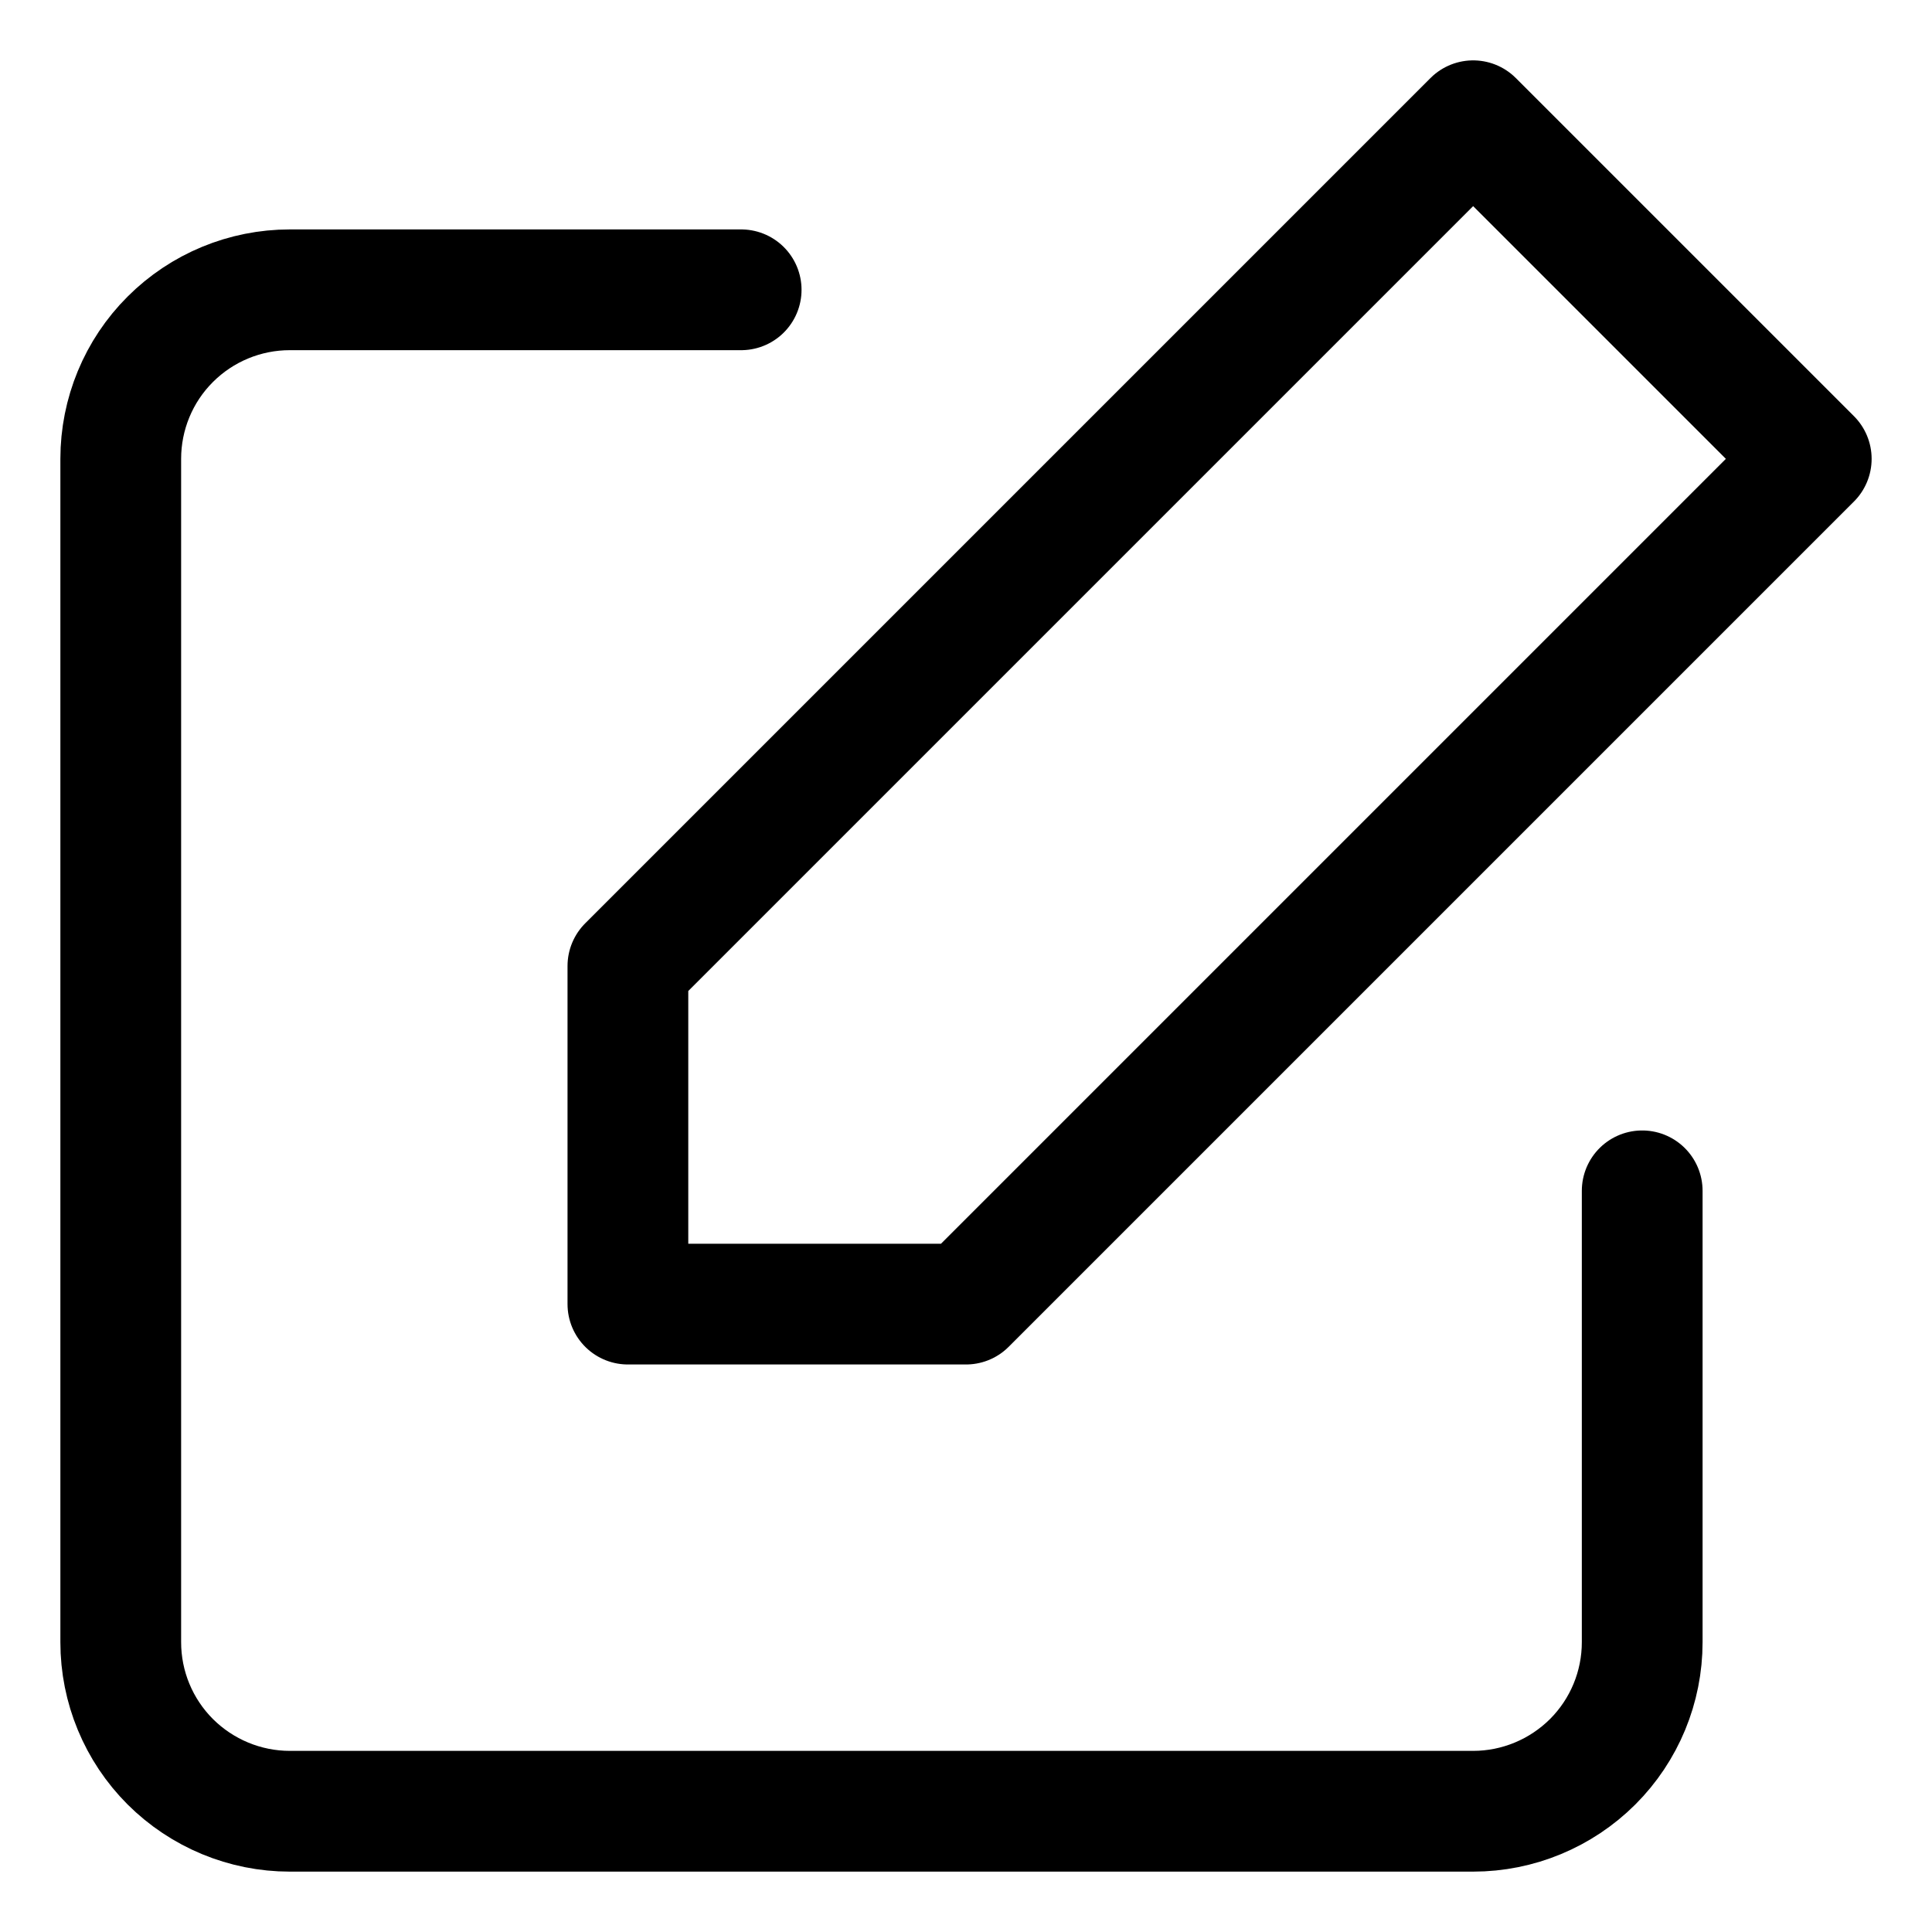 <svg width="16" height="16" viewBox="0 0 16 16" fill="none" xmlns="http://www.w3.org/2000/svg">
<path d="M13.6 9.862V13.6C13.6 13.971 13.453 14.327 13.19 14.59C12.927 14.852 12.571 15 12.2 15H2.4C2.029 15 1.673 14.852 1.41 14.59C1.147 14.327 1 13.971 1 13.6V3.8C1 3.429 1.147 3.072 1.41 2.81C1.673 2.547 2.029 2.4 2.4 2.4H6.138" stroke="black" stroke-linecap="round" stroke-linejoin="round"/>
<path d="M12.2 1L15 3.8L8 10.8H5.2V8L12.2 1Z" stroke="black" stroke-linecap="round" stroke-linejoin="round"/>
</svg>
